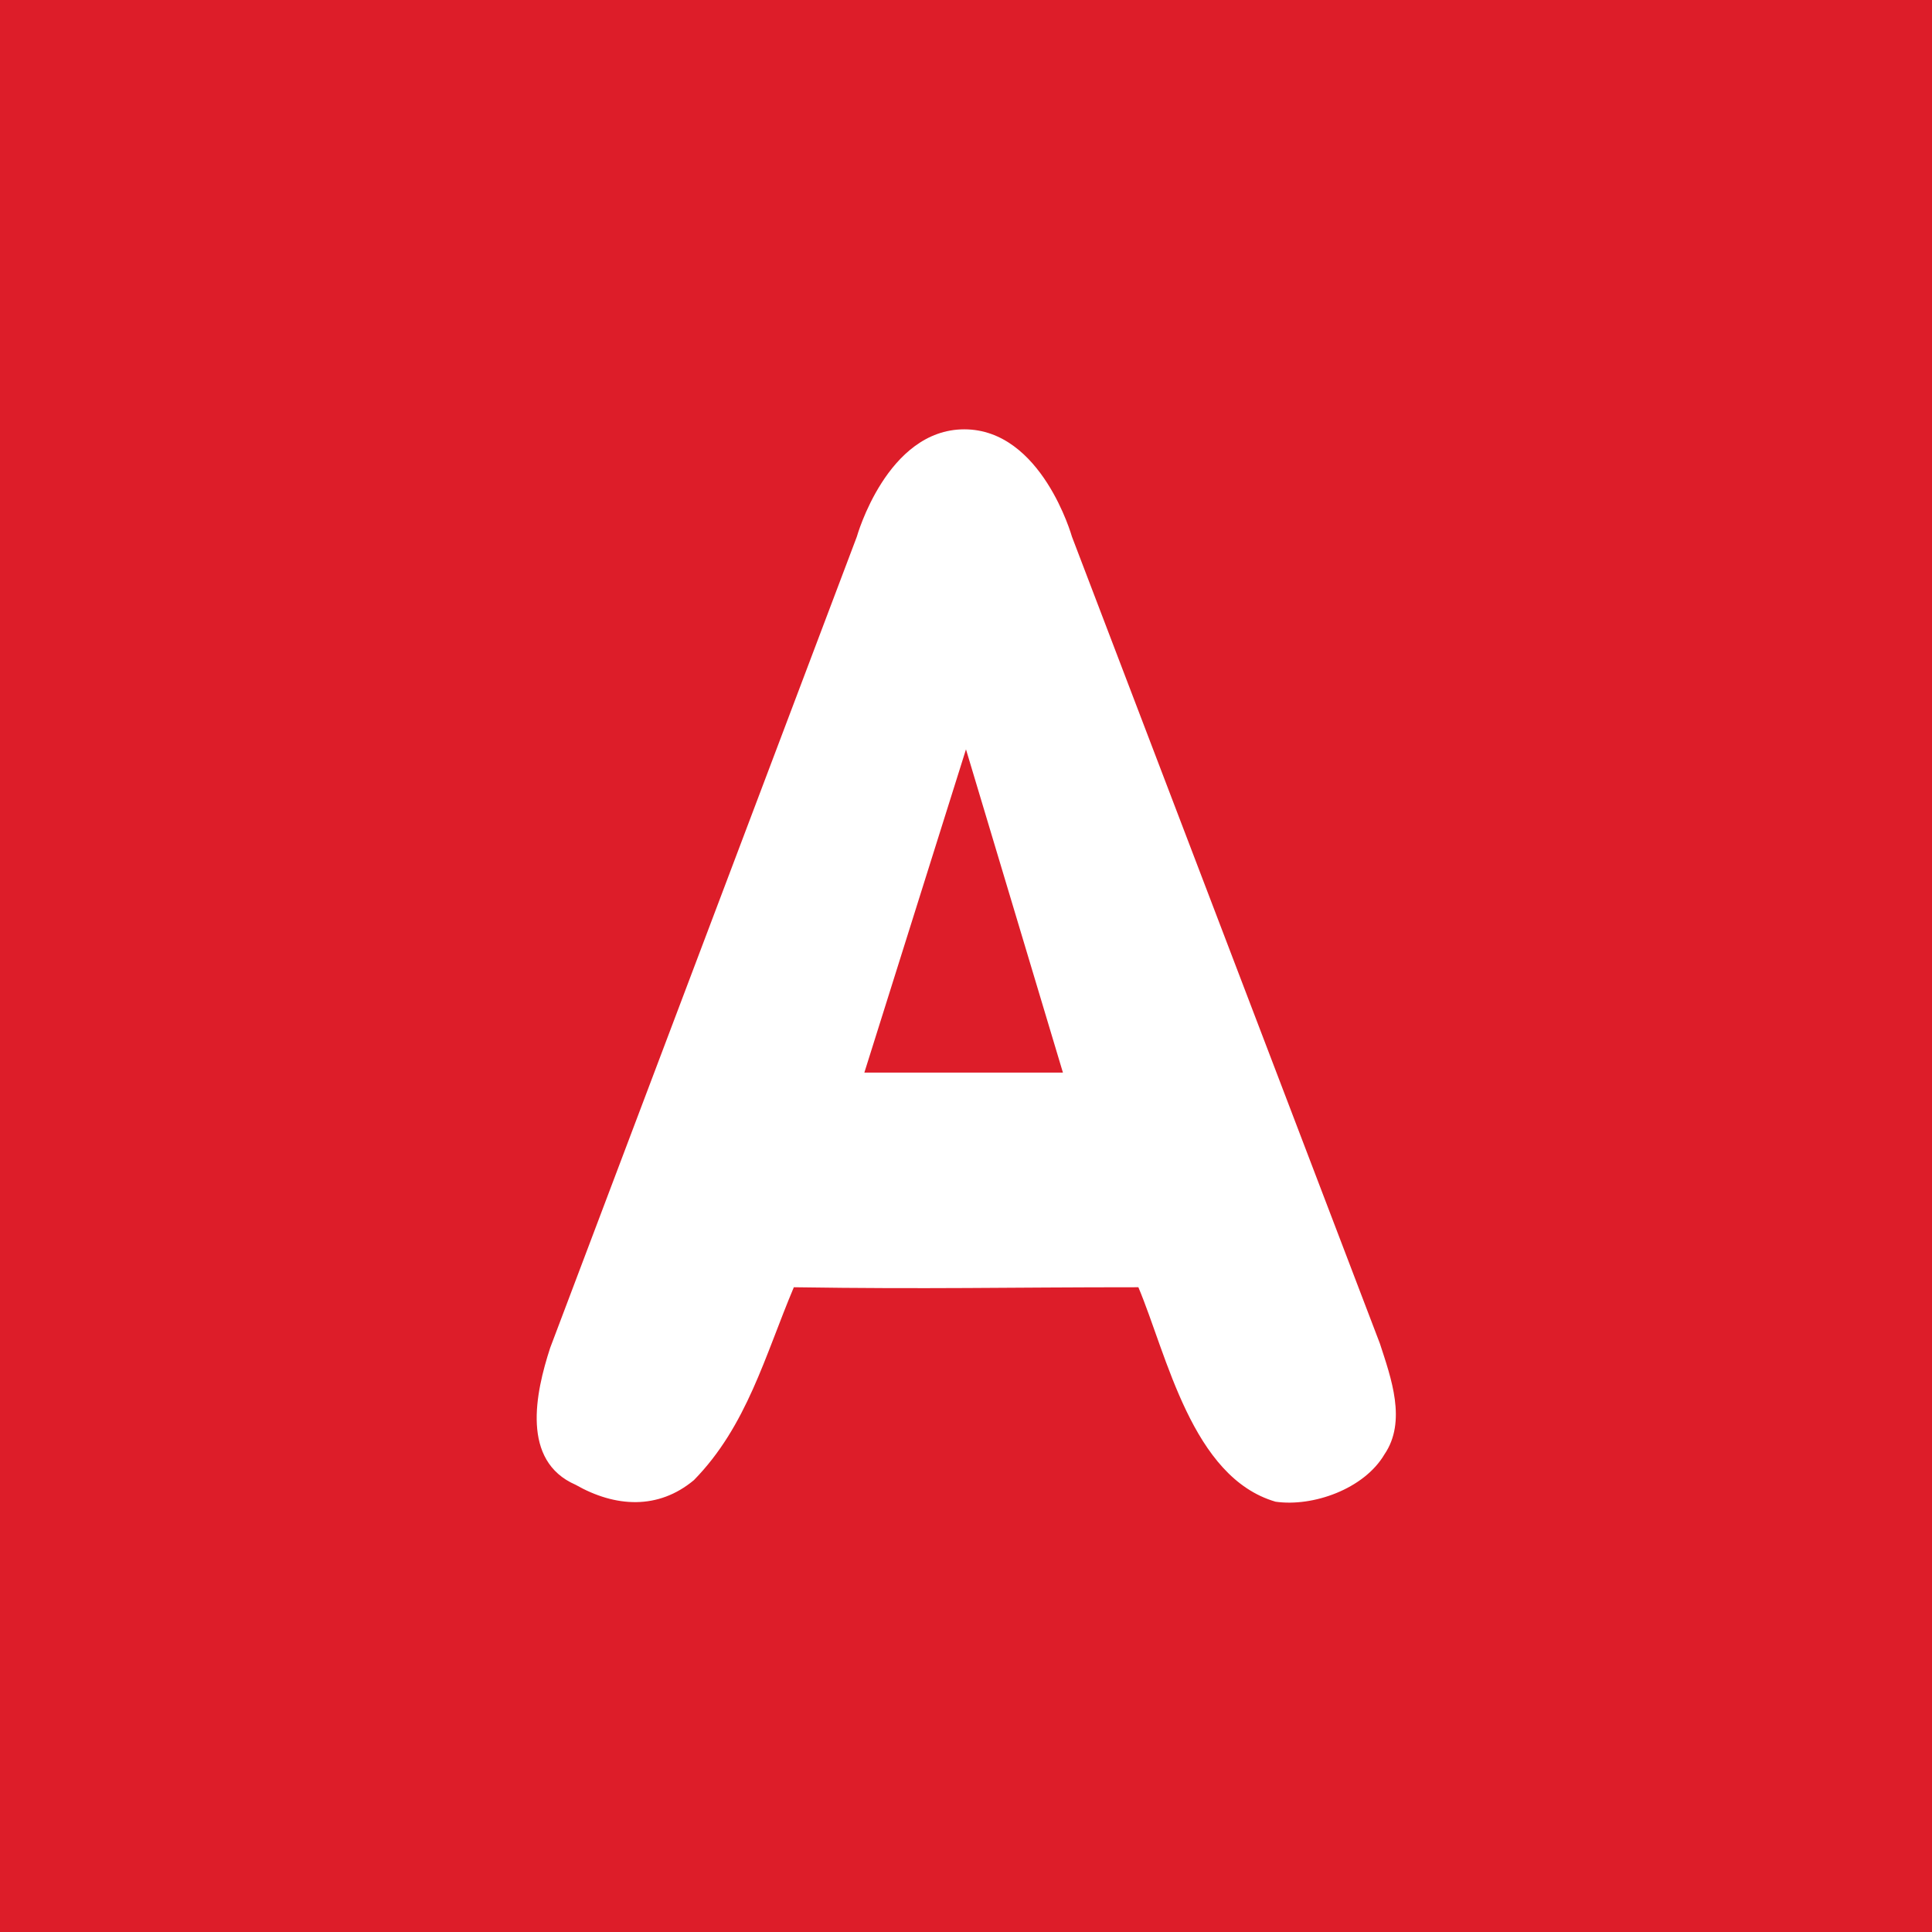 <svg xmlns="http://www.w3.org/2000/svg" width="18" height="18"><path fill="#DD1D29" d="M0 0h18v18H0z"/><path fill="#fff" d="M12.898 13.551c-.19.322-.666.49-1.014.44-.779-.227-1.01-1.36-1.278-1.998-1.269 0-1.924.019-3.21 0-.269.637-.437 1.293-.931 1.797-.332.277-.731.255-1.103.043-.508-.222-.374-.853-.236-1.276L7.983 5s.28-1 1.001-1c.722 0 1.003 1 1.003 1l2.869 7.517c.104.32.253.726.042 1.034M9 6.981l-.947 3.012h1.85L9 6.982z"/></svg>